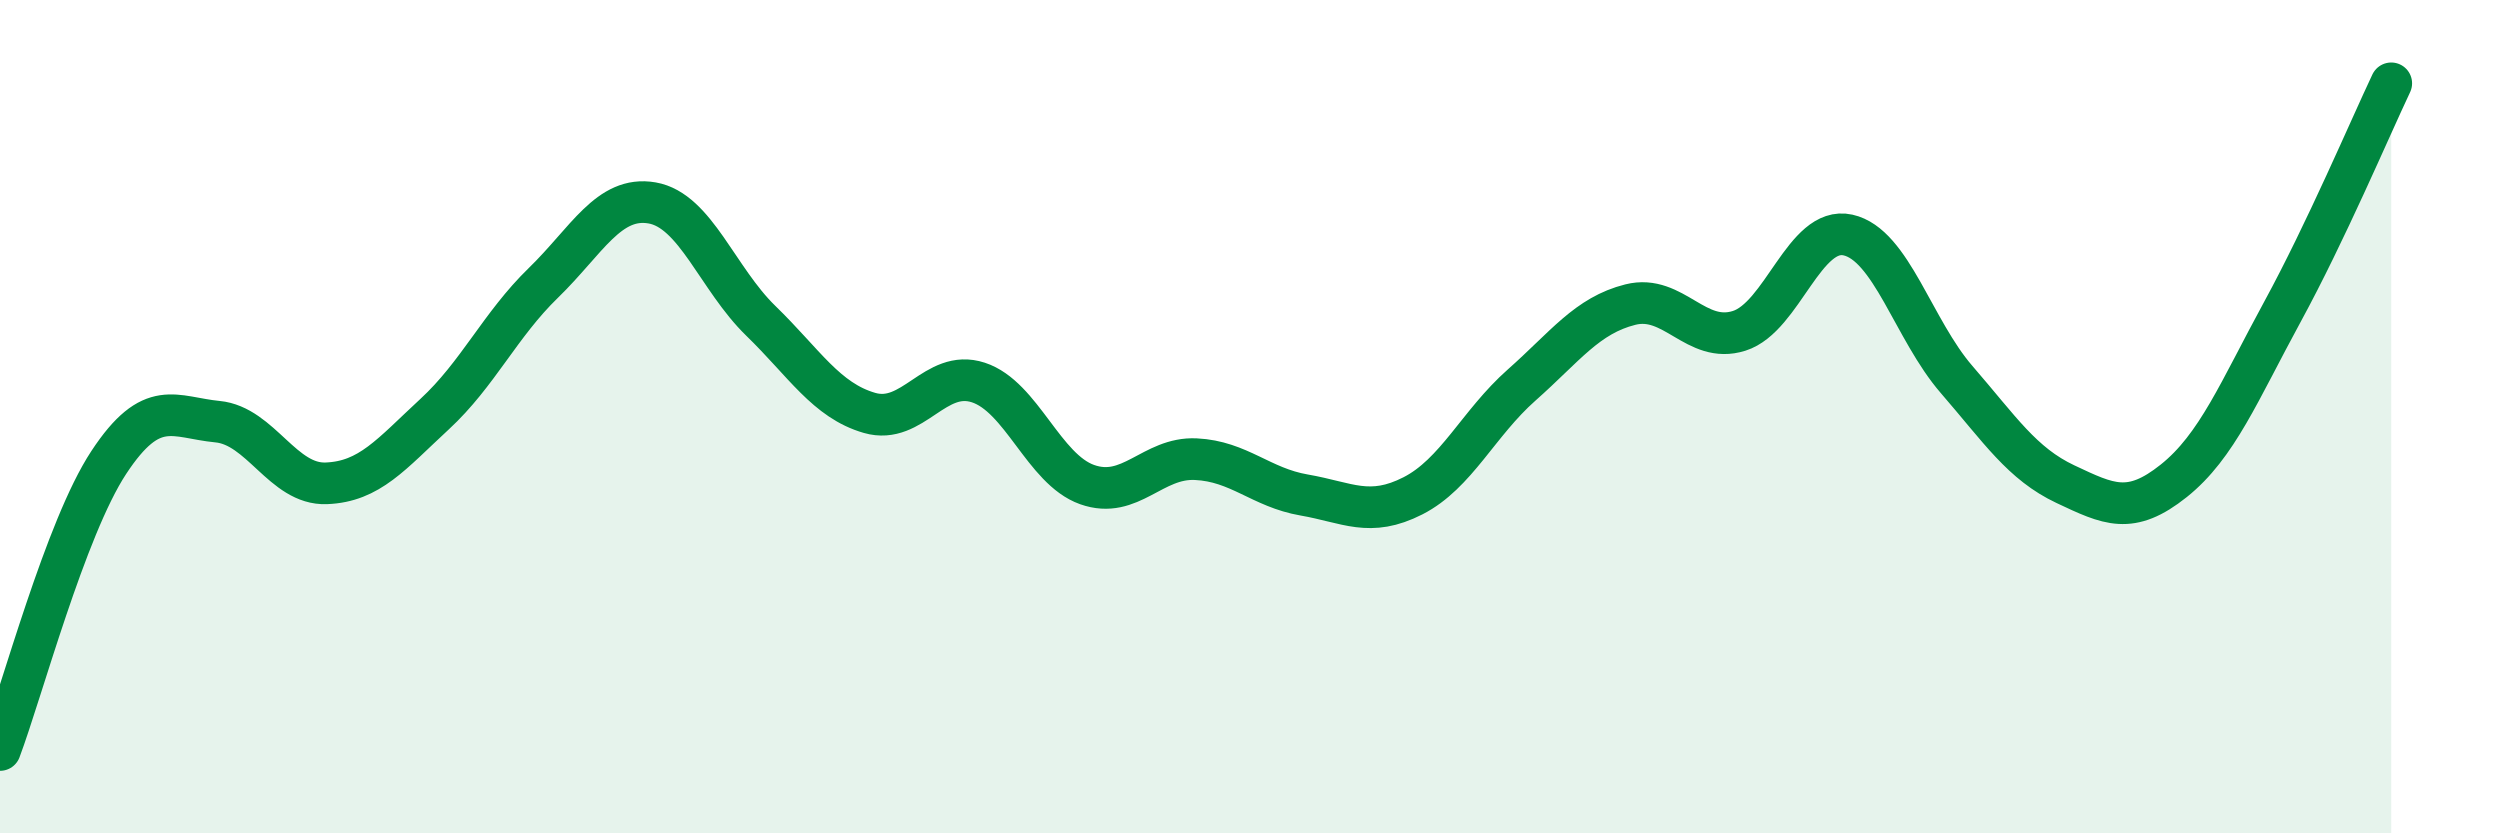 
    <svg width="60" height="20" viewBox="0 0 60 20" xmlns="http://www.w3.org/2000/svg">
      <path
        d="M 0,18 C 0.52,16.62 1.57,12.68 2.61,11.1 C 3.65,9.52 4.18,10.02 5.22,10.12 C 6.26,10.22 6.79,11.64 7.83,11.6 C 8.87,11.56 9.39,10.9 10.43,9.94 C 11.47,8.98 12,7.8 13.04,6.79 C 14.08,5.78 14.61,4.69 15.65,4.87 C 16.69,5.05 17.22,6.69 18.26,7.7 C 19.3,8.71 19.83,9.61 20.87,9.91 C 21.91,10.21 22.44,8.84 23.48,9.18 C 24.52,9.52 25.05,11.26 26.09,11.63 C 27.13,12 27.66,10.97 28.7,11.02 C 29.74,11.07 30.26,11.7 31.3,11.88 C 32.34,12.06 32.87,12.43 33.91,11.9 C 34.95,11.37 35.48,10.16 36.52,9.24 C 37.56,8.32 38.09,7.57 39.13,7.31 C 40.17,7.05 40.7,8.27 41.74,7.94 C 42.78,7.61 43.31,5.41 44.35,5.64 C 45.39,5.87 45.92,7.91 46.96,9.11 C 48,10.31 48.53,11.13 49.57,11.62 C 50.61,12.11 51.13,12.37 52.17,11.54 C 53.21,10.71 53.74,9.39 54.78,7.48 C 55.82,5.57 56.87,3.1 57.39,2L57.39 20L0 20Z"
        fill="#008740"
        opacity="0.1"
        stroke-linecap="round"
        stroke-linejoin="round"
      />
      <path
        d="M 0,18 C 0.52,16.62 1.57,12.68 2.61,11.1 C 3.65,9.52 4.18,10.02 5.22,10.12 C 6.26,10.22 6.79,11.64 7.83,11.6 C 8.87,11.56 9.39,10.9 10.43,9.94 C 11.47,8.98 12,7.8 13.04,6.79 C 14.08,5.78 14.61,4.69 15.65,4.87 C 16.69,5.05 17.22,6.69 18.26,7.7 C 19.3,8.71 19.83,9.61 20.87,9.91 C 21.91,10.21 22.44,8.84 23.48,9.18 C 24.52,9.52 25.05,11.26 26.09,11.63 C 27.13,12 27.66,10.97 28.7,11.02 C 29.74,11.07 30.26,11.7 31.3,11.88 C 32.34,12.06 32.87,12.43 33.91,11.9 C 34.95,11.37 35.48,10.16 36.52,9.24 C 37.56,8.32 38.09,7.57 39.13,7.31 C 40.17,7.05 40.7,8.27 41.74,7.94 C 42.78,7.61 43.31,5.41 44.35,5.64 C 45.39,5.87 45.92,7.91 46.96,9.11 C 48,10.31 48.53,11.13 49.57,11.62 C 50.61,12.11 51.13,12.37 52.17,11.54 C 53.21,10.71 53.74,9.39 54.78,7.48 C 55.82,5.57 56.87,3.1 57.39,2"
        stroke="#008740"
        stroke-width="1"
        fill="none"
        stroke-linecap="round"
        stroke-linejoin="round"
      />
    </svg>
  